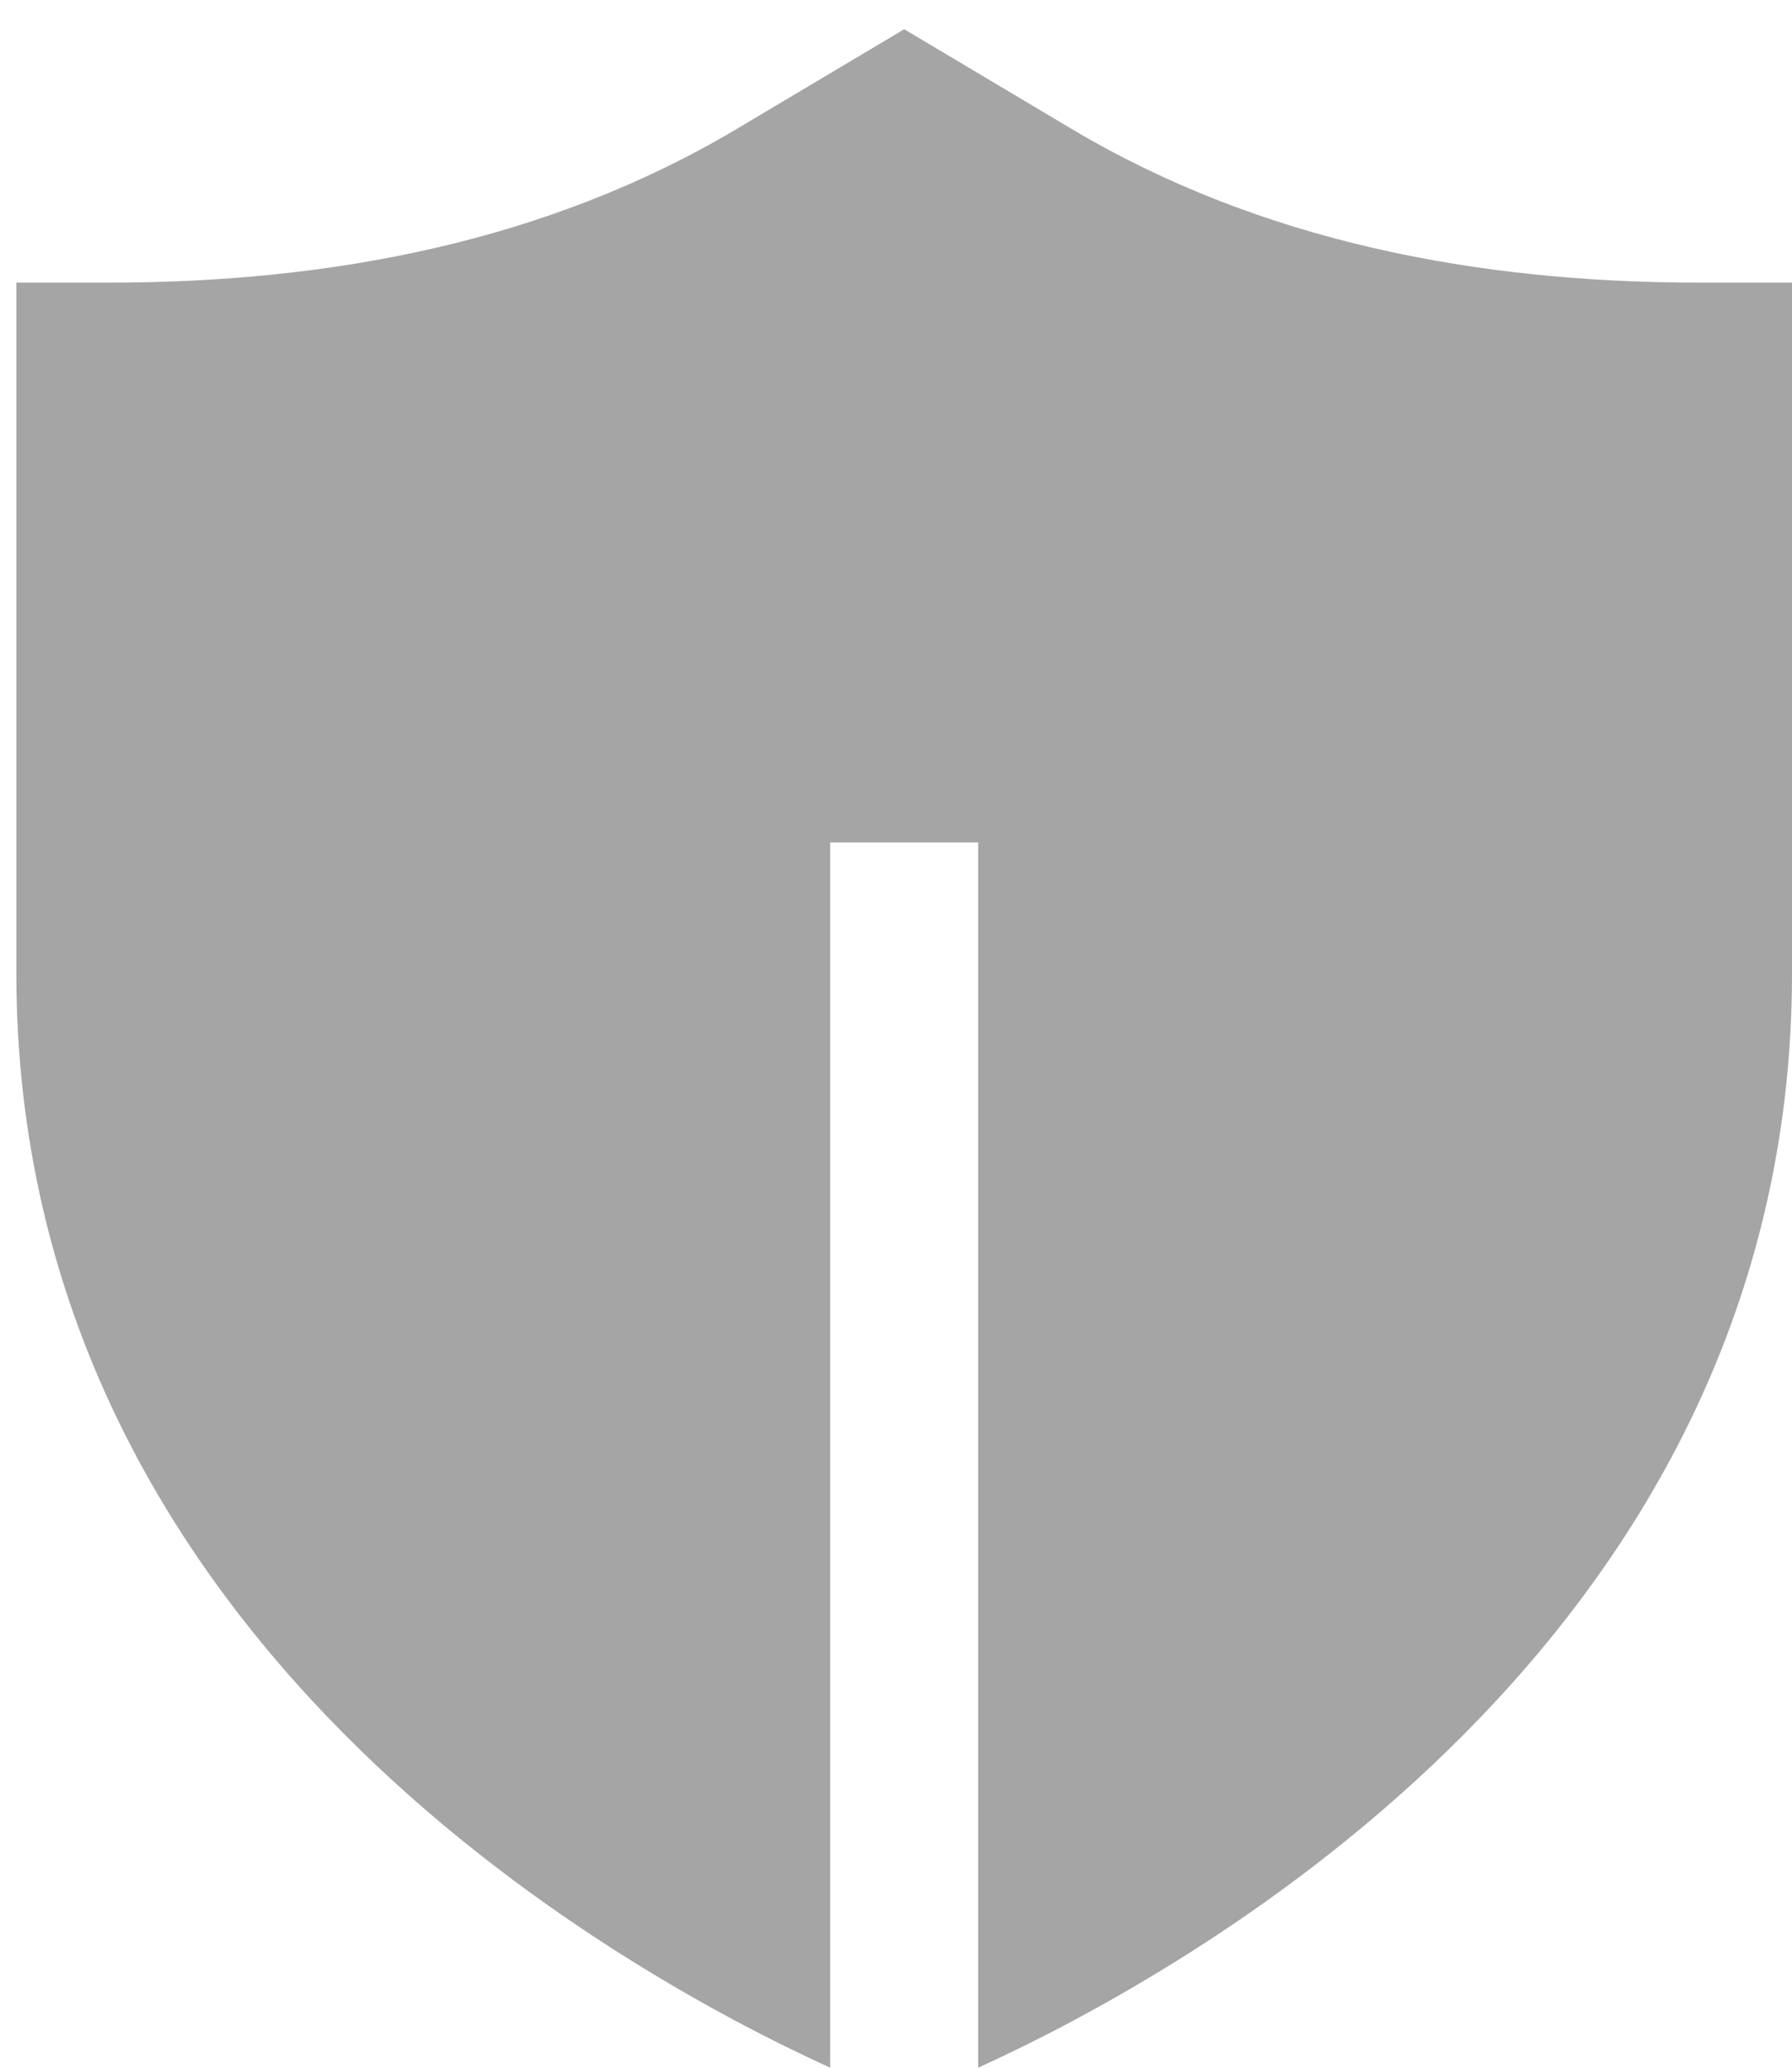 <?xml version="1.0" encoding="UTF-8"?> <svg xmlns="http://www.w3.org/2000/svg" width="39" height="45" viewBox="0 0 39 45" fill="none"><path d="M36.994 6.151C32.18 6.151 27.455 5.265 23.319 2.804L19.679 0.636L16.037 2.804C11.902 5.265 7.176 6.151 2.362 6.151H0.356V21.183C0.356 35.645 13.434 42.887 18.068 45V18.335H21.288V45C25.921 42.888 39 35.646 39 21.183V6.151H36.994Z" fill="#4C4C4C" fill-opacity="0.5"></path></svg> 